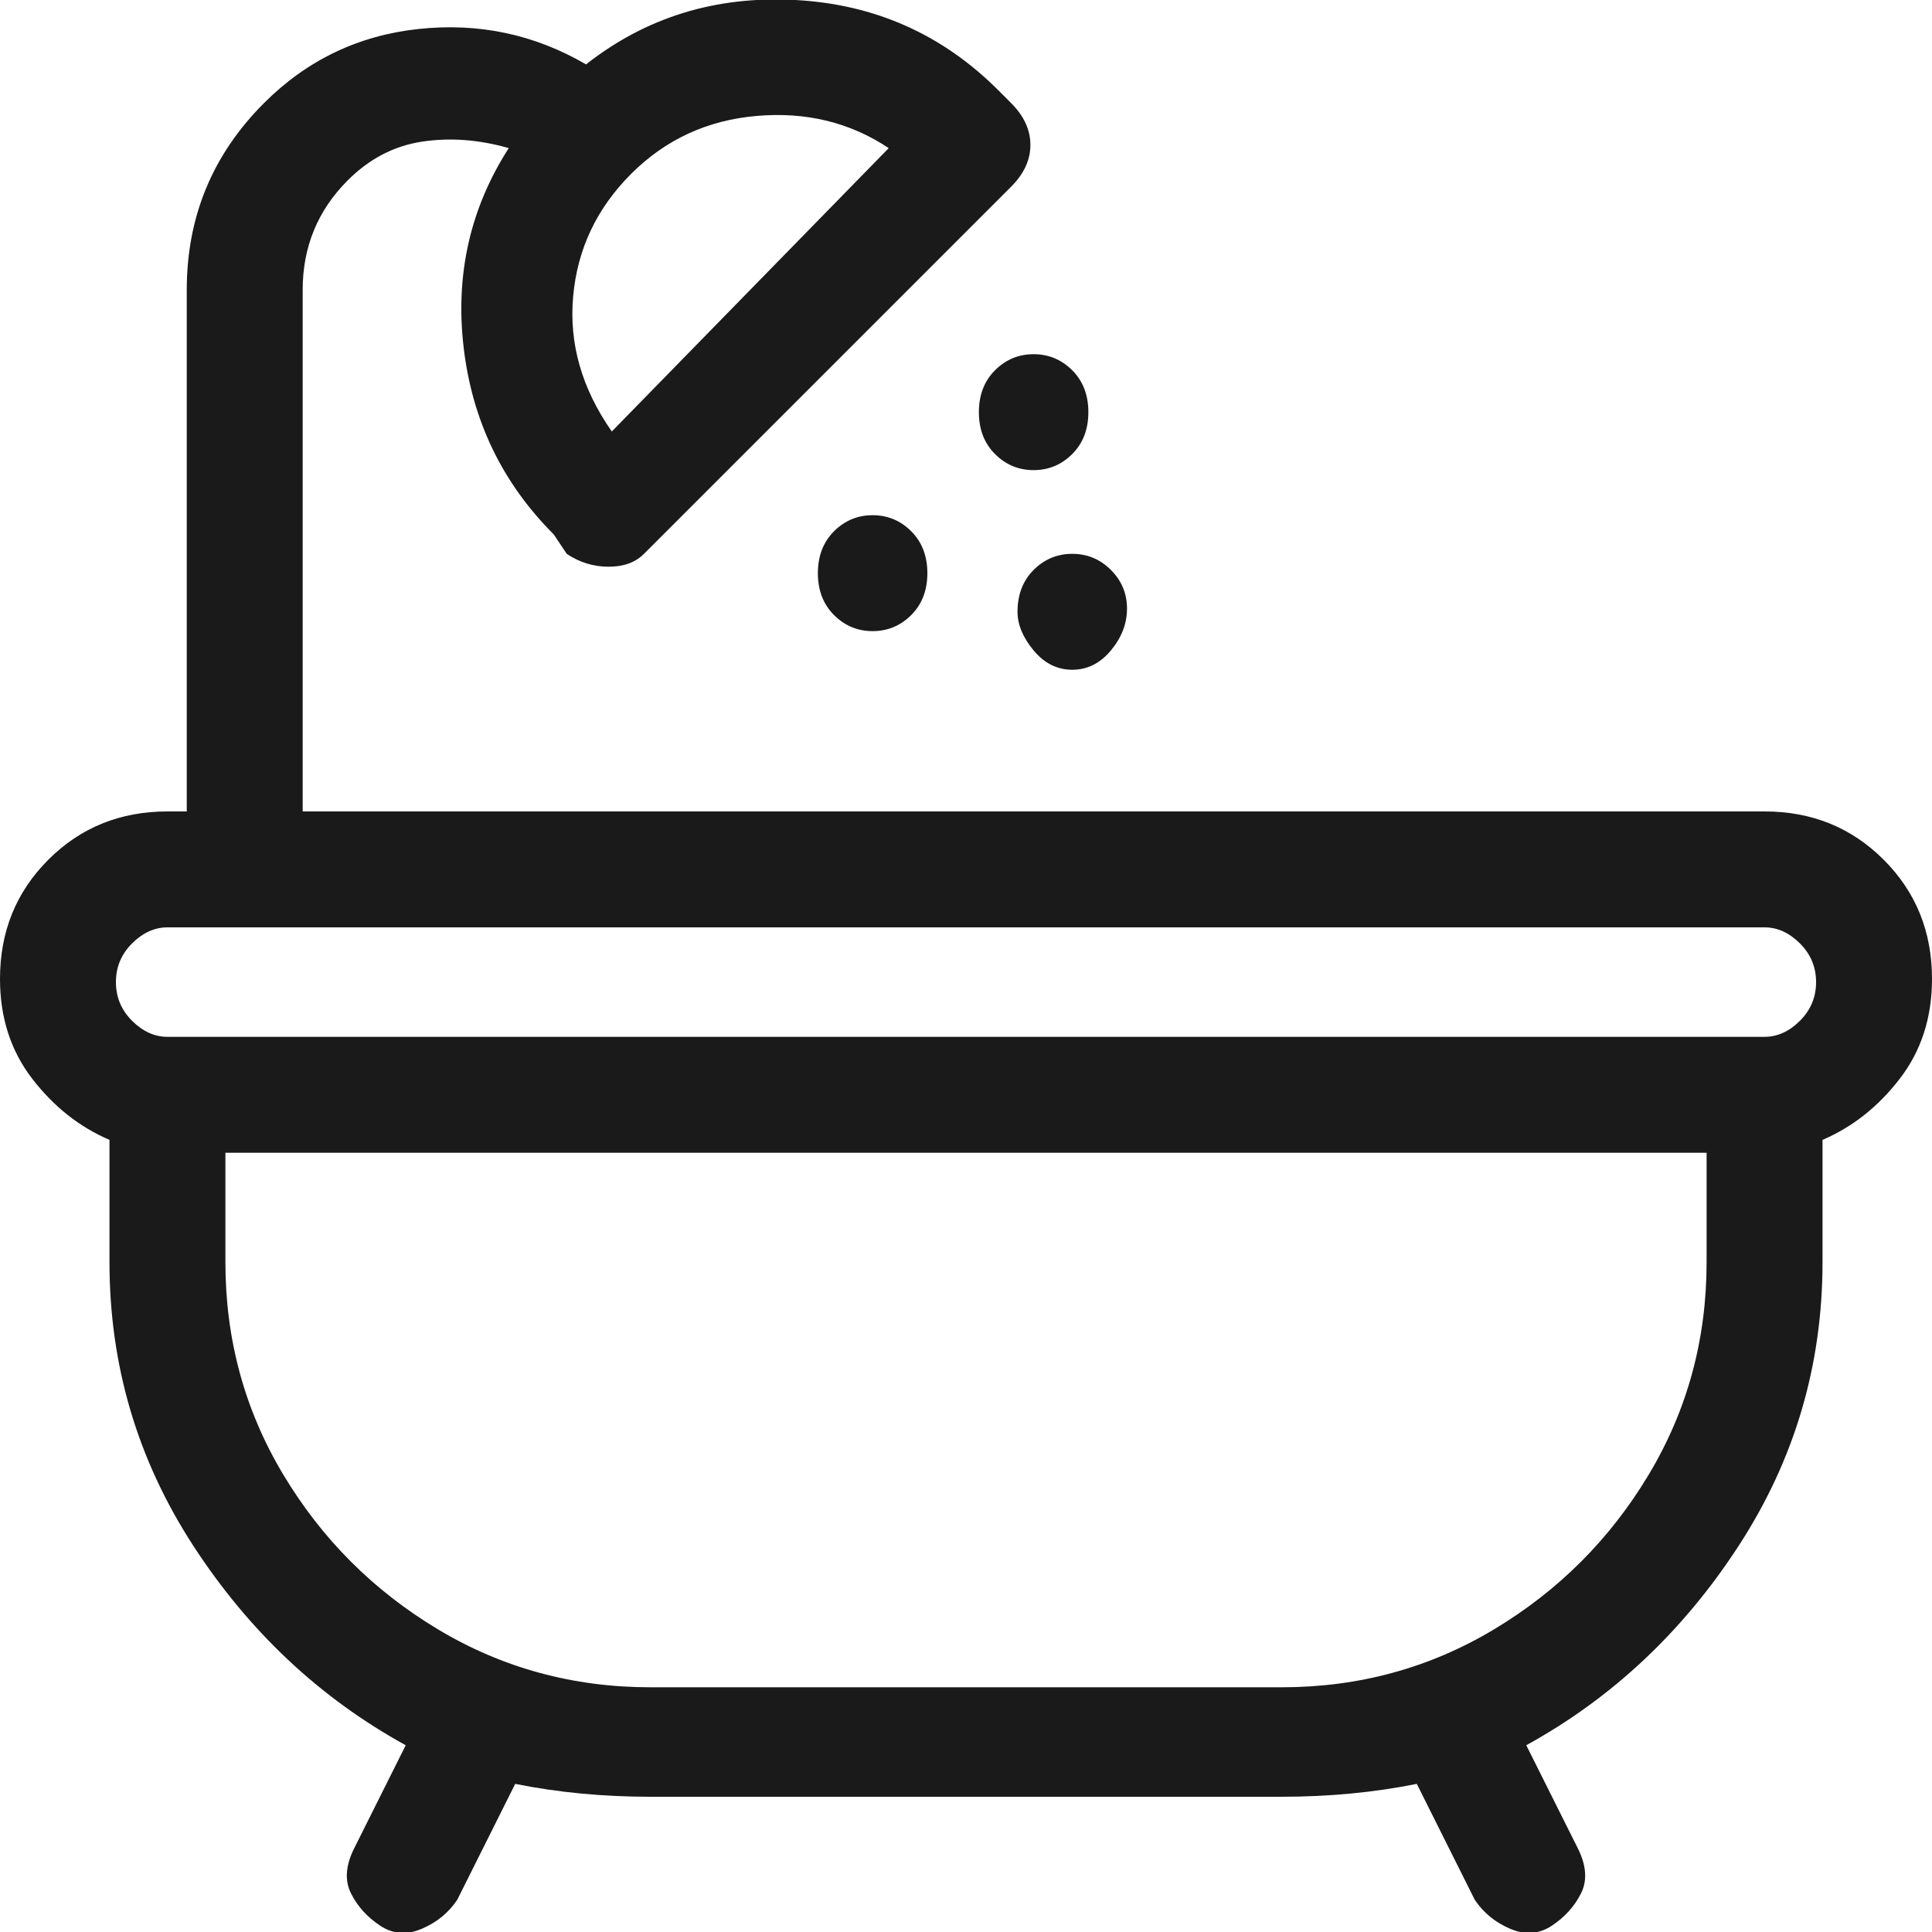 <svg width="24" height="24" viewBox="0 0 24 24" fill="none" xmlns="http://www.w3.org/2000/svg">
<g id="Icon" clip-path="url(#clip0_119_3669)">
<path id="Vector" d="M24 12.16C24 11.573 23.8 11.08 23.4 10.68C23 10.28 22.507 10.08 21.92 10.08H3.76V3.6C3.76 3.067 3.947 2.613 4.32 2.24C4.587 1.973 4.893 1.813 5.24 1.76C5.587 1.707 5.947 1.733 6.32 1.84C5.84 2.587 5.653 3.413 5.76 4.32C5.867 5.227 6.24 6 6.88 6.64L7.04 6.88C7.2 6.987 7.373 7.04 7.56 7.04C7.747 7.04 7.893 6.987 8 6.88L12.56 2.32C12.72 2.16 12.8 1.987 12.8 1.8C12.8 1.613 12.72 1.44 12.56 1.28L12.4 1.12C11.707 0.427 10.867 0.053 9.88 1.33514e-05C8.893 -0.053 8.027 0.213 7.28 0.8C6.64 0.427 5.947 0.28 5.2 0.36C4.453 0.44 3.813 0.747 3.28 1.28C2.64 1.92 2.32 2.693 2.32 3.6V10.08H2.08C1.493 10.08 1 10.28 0.6 10.68C0.2 11.08 0 11.573 0 12.16C0 12.64 0.133 13.053 0.4 13.4C0.667 13.747 0.987 14 1.36 14.16V15.68C1.36 16.96 1.707 18.133 2.4 19.2C3.093 20.267 3.973 21.093 5.04 21.68L4.4 22.96C4.293 23.173 4.28 23.36 4.36 23.52C4.44 23.68 4.56 23.813 4.72 23.92C4.88 24.027 5.053 24.04 5.24 23.96C5.427 23.88 5.573 23.76 5.68 23.6L6.4 22.16C6.933 22.267 7.493 22.32 8.08 22.32H15.92C16.507 22.32 17.067 22.267 17.6 22.16L18.32 23.6C18.427 23.76 18.573 23.88 18.76 23.96C18.947 24.04 19.12 24.027 19.28 23.92C19.44 23.813 19.56 23.68 19.64 23.52C19.72 23.36 19.707 23.173 19.6 22.96L18.96 21.68C20.027 21.093 20.907 20.267 21.6 19.2C22.293 18.133 22.64 16.96 22.64 15.68V14.16C23.013 14 23.333 13.747 23.6 13.4C23.867 13.053 24 12.64 24 12.16ZM11.04 1.84L7.6 5.36C7.227 4.827 7.067 4.267 7.12 3.68C7.173 3.093 7.413 2.587 7.84 2.16C8.267 1.733 8.787 1.493 9.4 1.44C10.013 1.387 10.56 1.52 11.04 1.84ZM2.08 11.52H21.92C22.08 11.52 22.227 11.587 22.36 11.72C22.493 11.853 22.56 12.013 22.56 12.2C22.56 12.387 22.493 12.547 22.36 12.68C22.227 12.813 22.08 12.88 21.92 12.88H2.08C1.92 12.88 1.773 12.813 1.64 12.68C1.507 12.547 1.44 12.387 1.44 12.2C1.44 12.013 1.507 11.853 1.64 11.72C1.773 11.587 1.92 11.52 2.08 11.52ZM21.2 15.68C21.2 16.64 20.96 17.52 20.48 18.32C20 19.12 19.36 19.76 18.56 20.24C17.76 20.72 16.88 20.96 15.92 20.96H8.08C7.12 20.96 6.24 20.72 5.44 20.24C4.64 19.76 4 19.12 3.52 18.32C3.04 17.52 2.8 16.64 2.8 15.68V14.32H21.2V15.68ZM10.16 7.12C10.16 7.333 10.227 7.507 10.36 7.64C10.493 7.773 10.653 7.84 10.84 7.84C11.027 7.84 11.187 7.773 11.32 7.64C11.453 7.507 11.52 7.333 11.52 7.12C11.52 6.907 11.453 6.733 11.32 6.6C11.187 6.467 11.027 6.4 10.84 6.4C10.653 6.4 10.493 6.467 10.36 6.6C10.227 6.733 10.16 6.907 10.16 7.12ZM12.16 5.12C12.16 5.333 12.227 5.507 12.36 5.64C12.493 5.773 12.653 5.84 12.84 5.84C13.027 5.84 13.187 5.773 13.32 5.64C13.453 5.507 13.52 5.333 13.52 5.12C13.52 4.907 13.453 4.733 13.32 4.6C13.187 4.467 13.027 4.4 12.84 4.4C12.653 4.4 12.493 4.467 12.36 4.6C12.227 4.733 12.16 4.907 12.16 5.12ZM12.64 7.6C12.64 7.76 12.707 7.92 12.84 8.08C12.973 8.24 13.133 8.32 13.32 8.32C13.507 8.32 13.667 8.24 13.8 8.08C13.933 7.92 14 7.747 14 7.56C14 7.373 13.933 7.213 13.8 7.08C13.667 6.947 13.507 6.88 13.32 6.88C13.133 6.88 12.973 6.947 12.84 7.08C12.707 7.213 12.64 7.387 12.64 7.6Z" fill="#1A1A1A"/>
</g>
<defs>
<clipPath id="clip0_119_3669">
<rect width="24" height="24" fill="white" transform="matrix(1 0 0 -1 0 24)"/>
</clipPath>
</defs>
</svg>

